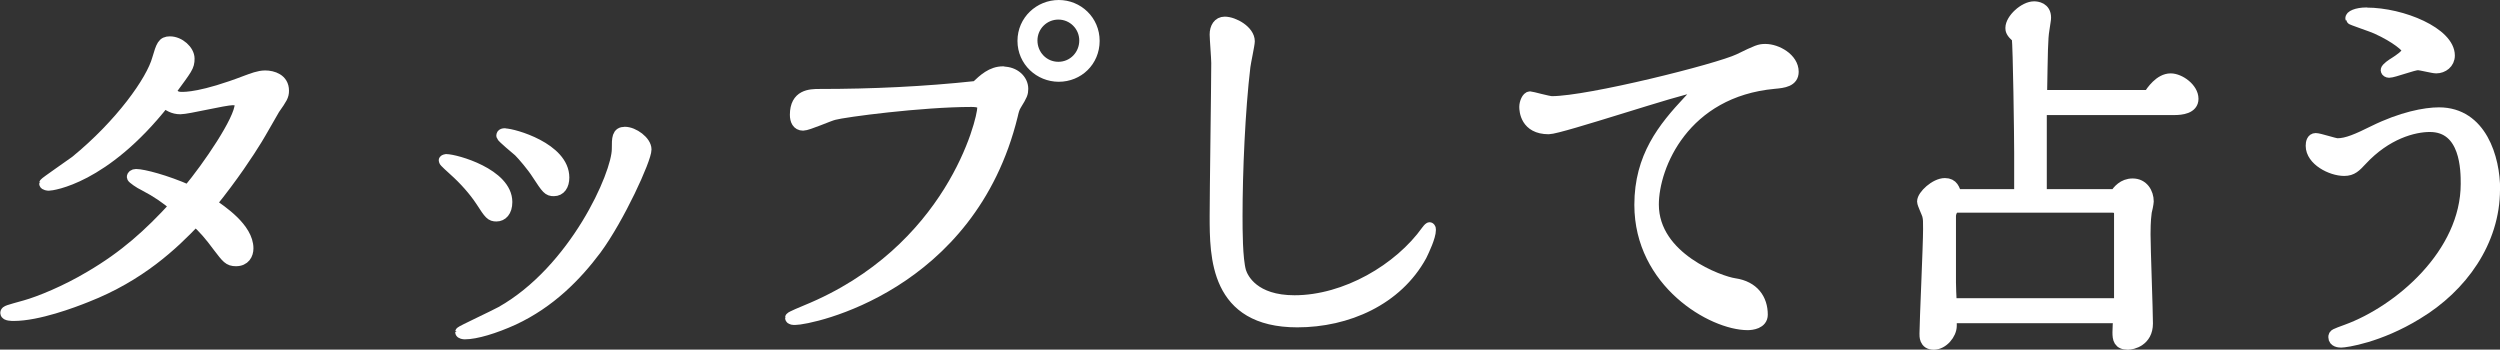 <?xml version="1.0" encoding="UTF-8"?>
<svg id="_レイヤー_2" data-name="レイヤー 2" xmlns="http://www.w3.org/2000/svg" viewBox="0 0 187.72 26.25">
  <rect x="0" y="0" width="187.72" height="26.25" fill="#333333" stroke="none"/>
  <defs>
    <style>
      .cls-1 {
        fill: #fff;
        stroke: #fff;
        stroke-linecap: round;
        stroke-linejoin: round;
        stroke-width: .84px;
      }
    </style>
  </defs>
  <g id="_レイヤー_1のコピー" data-name="レイヤー 1のコピー">
    <g>
      <path class="cls-1" d="m13.63,7.32c.27,0,1.55.03,4.88-1.25.42-.15.92-.36,1.4-.36.57,0,1.37.24,1.37,1.1,0,.39-.12.57-.68,1.37-.06.09-1.1,1.93-1.31,2.26-.62,1.01-1.79,2.8-3.45,4.85.74.51,2.77,1.84,2.77,3.36,0,.45-.24.92-.89.92-.54,0-.68-.21-1.34-1.07-.59-.8-1.07-1.37-1.7-1.93-1.7,1.79-4.17,4.14-8.18,5.71-1.04.42-3.66,1.4-5.47,1.4-.12,0-.59,0-.59-.18,0-.15.18-.18,1.46-.54,1.07-.3,3.04-1.1,4.88-2.2,2.59-1.52,4.4-3.15,6.37-5.3-.68-.57-1.34-1.04-2.32-1.55-.33-.15-.89-.54-.89-.62s.09-.18.27-.18c.54,0,2.26.45,3.93,1.19,1.46-1.75,3.9-5.3,3.9-6.46,0-.33-.33-.36-.57-.36-.62,0-3.36.68-3.93.68-.54,0-.89-.24-1.19-.48C7.8,13.45,3.87,13.9,3.66,13.9c-.06,0-.3-.03-.3-.12,0-.06,1.96-1.4,2.32-1.67,3.39-2.77,5.71-6.04,6.16-7.68.3-1.01.39-1.28.92-1.28.71,0,1.43.65,1.43,1.25s-.15.74-1.37,2.41c.12.21.27.51.8.51Z"/>
      <path class="cls-1" d="m33.5,11.99c.71,0,4.55,1.07,4.55,3.18,0,.71-.36,1.04-.77,1.04s-.51-.12-1.16-1.13c-.51-.77-1.22-1.58-2.05-2.32-.15-.15-.71-.62-.71-.71,0-.03.12-.06.15-.06Zm13.42-2.05c.65,0,1.58.68,1.58,1.28,0,.74-2.02,5.15-3.75,7.5-1.49,1.99-3.45,3.99-6.19,5.27-1.43.65-2.83,1.07-3.66,1.07-.09,0-.3-.03-.3-.12,0-.06,2.56-1.25,3.04-1.52,5.53-3.12,8.72-10.33,8.72-12.23,0-.83,0-1.25.57-1.25Zm-9.02.12c.65,0,4.43,1.07,4.43,3.27,0,.59-.27.98-.74.98-.42,0-.51-.12-1.25-1.25-.36-.57-1.07-1.4-1.37-1.7-.21-.18-1.25-1.04-1.28-1.16,0-.03-.03-.15.21-.15Z"/>
      <path class="cls-1" d="m75.33,5.42c.83,0,1.46.57,1.46,1.25,0,.33-.06.48-.48,1.16-.18.27-.24.57-.3.83-3.15,12.88-15.15,15.32-16.31,15.32-.12,0-.33,0-.33-.12,0-.06,1.01-.48,1.16-.54,10.92-4.46,13.27-14.28,13.27-15.23,0-.39-.33-.48-.86-.48-3.75,0-9.58.77-10.32.98-.39.09-1.96.8-2.32.8-.42,0-.57-.36-.57-.77,0-1.49,1.1-1.52,1.79-1.52,3.96,0,7.89-.18,11.78-.6.57-.54,1.16-1.1,2.02-1.1Zm4.17.3c-1.43,0-2.68-1.13-2.68-2.65s1.25-2.65,2.68-2.65,2.65,1.13,2.65,2.65-1.19,2.65-2.65,2.65Zm-.03-4.67c-1.1,0-1.99.89-1.99,1.99s.86,2.02,1.99,2.02,1.99-.92,1.99-2.02-.89-1.99-1.99-1.99Z"/>
      <path class="cls-1" d="m107.34,17.11c.06,0,.06.12.06.15,0,.51-.48,1.52-.68,1.93-1.82,3.33-5.56,4.97-9.31,4.97-6.16,0-6.16-4.91-6.16-7.94,0-1.81.12-9.85.12-11.49,0-.36-.12-1.84-.12-2.14,0-.51.24-.92.71-.92.68,0,1.84.65,1.84,1.43,0,.24-.3,1.61-.33,1.9-.39,3.27-.59,7.88-.59,11.22,0,1.04,0,3.21.27,4.17.18.57,1.01,2.2,4.05,2.2,3.84,0,7.88-2.38,9.94-5.27.03-.03.15-.21.21-.21Z"/>
      <path class="cls-1" d="m131.23,24.37c-2.65,0-8.09-3.15-8.09-8.99,0-3.6,1.76-5.77,3.66-7.8.56-.59.62-.65.62-.86,0-.12-.21-.15-.3-.15-.77,0-9.97,3.09-10.83,3.09-1.73,0-1.79-1.37-1.79-1.64,0-.3.18-.74.39-.74.09,0,1.37.36,1.64.36,2.77,0,12.5-2.44,14.04-3.18,1.4-.68,1.55-.74,1.99-.74.86,0,2.08.68,2.08,1.67,0,.71-.71.8-1.4.86-6.78.62-9.1,6.19-9.1,9.11,0,4.02,5.03,5.8,6.1,5.95,1.43.21,2.08,1.16,2.08,2.32,0,.65-.77.74-1.1.74Z"/>
      <path class="cls-1" d="m153.27,8.22v6.4h5.56c.21-.3.59-.8,1.31-.8.77,0,1.16.66,1.16,1.31,0,.12-.12.71-.15.8-.09.65-.09,1.4-.09,1.67,0,1.04.18,5.74.18,6.69,0,1.31-1.13,1.55-1.46,1.55-.68,0-.74-.39-.74-.89,0-.21.03-.86.06-1.1h-12.59v.62c0,.6-.62,1.37-1.31,1.37s-.65-.62-.65-.8c0-.8.27-6.61.27-7.83,0-.6,0-.77-.06-1.01-.03-.18-.39-.89-.39-1.07,0-.45.95-1.34,1.67-1.34.6,0,.71.45.83.83h4.79v-3.15c0-1.31-.09-7.88-.18-8.66-.48-.36-.48-.59-.48-.71,0-.66,1.01-1.58,1.73-1.58.21,0,.86.06.86.8,0,.18-.03.24-.12.89-.12.71-.12,1.67-.18,4.97h8.06c.21-.33.83-1.25,1.64-1.25.68,0,1.67.71,1.67,1.49,0,.71-.86.8-1.4.8h-10Zm5.89,7.83c0-.33-.21-.5-.54-.5h-11.66c-.36,0-.51.42-.51.68v4.97c0,.3.03,1.07.06,1.61h12.65v-6.75Z"/>
      <path class="cls-1" d="m187.3,14.23c0,3.9-2.44,7.32-5.8,9.34-2.86,1.76-5.38,2.11-5.71,2.11-.15,0-.54-.03-.54-.36,0-.21.06-.21.95-.54,3.93-1.43,8.99-5.71,8.99-10.98,0-.98,0-4.31-2.74-4.31-1.22,0-3.27.54-5.12,2.53-.45.48-.71.77-1.31.77-.98,0-2.47-.77-2.47-1.84,0-.24.06-.54.33-.54s1.4.39,1.64.39c.71,0,1.52-.36,2.71-.95,2.11-1.04,3.87-1.37,4.91-1.37,3.18,0,4.17,3.42,4.17,5.74Zm-9.61-13.24c2.71,0,6.22,1.49,6.22,3.18,0,.57-.48.92-.98.92-.24,0-1.16-.24-1.37-.24-.36,0-1.84.57-2.17.57-.09,0-.21-.06-.21-.15,0-.15.45-.45.65-.57.27-.18.95-.59.95-.95,0-.21-.86-.95-2.32-1.61-.3-.15-1.93-.68-1.93-.74-.06-.18.42-.42,1.16-.42Z"/>
    </g>
  </g>
</svg>